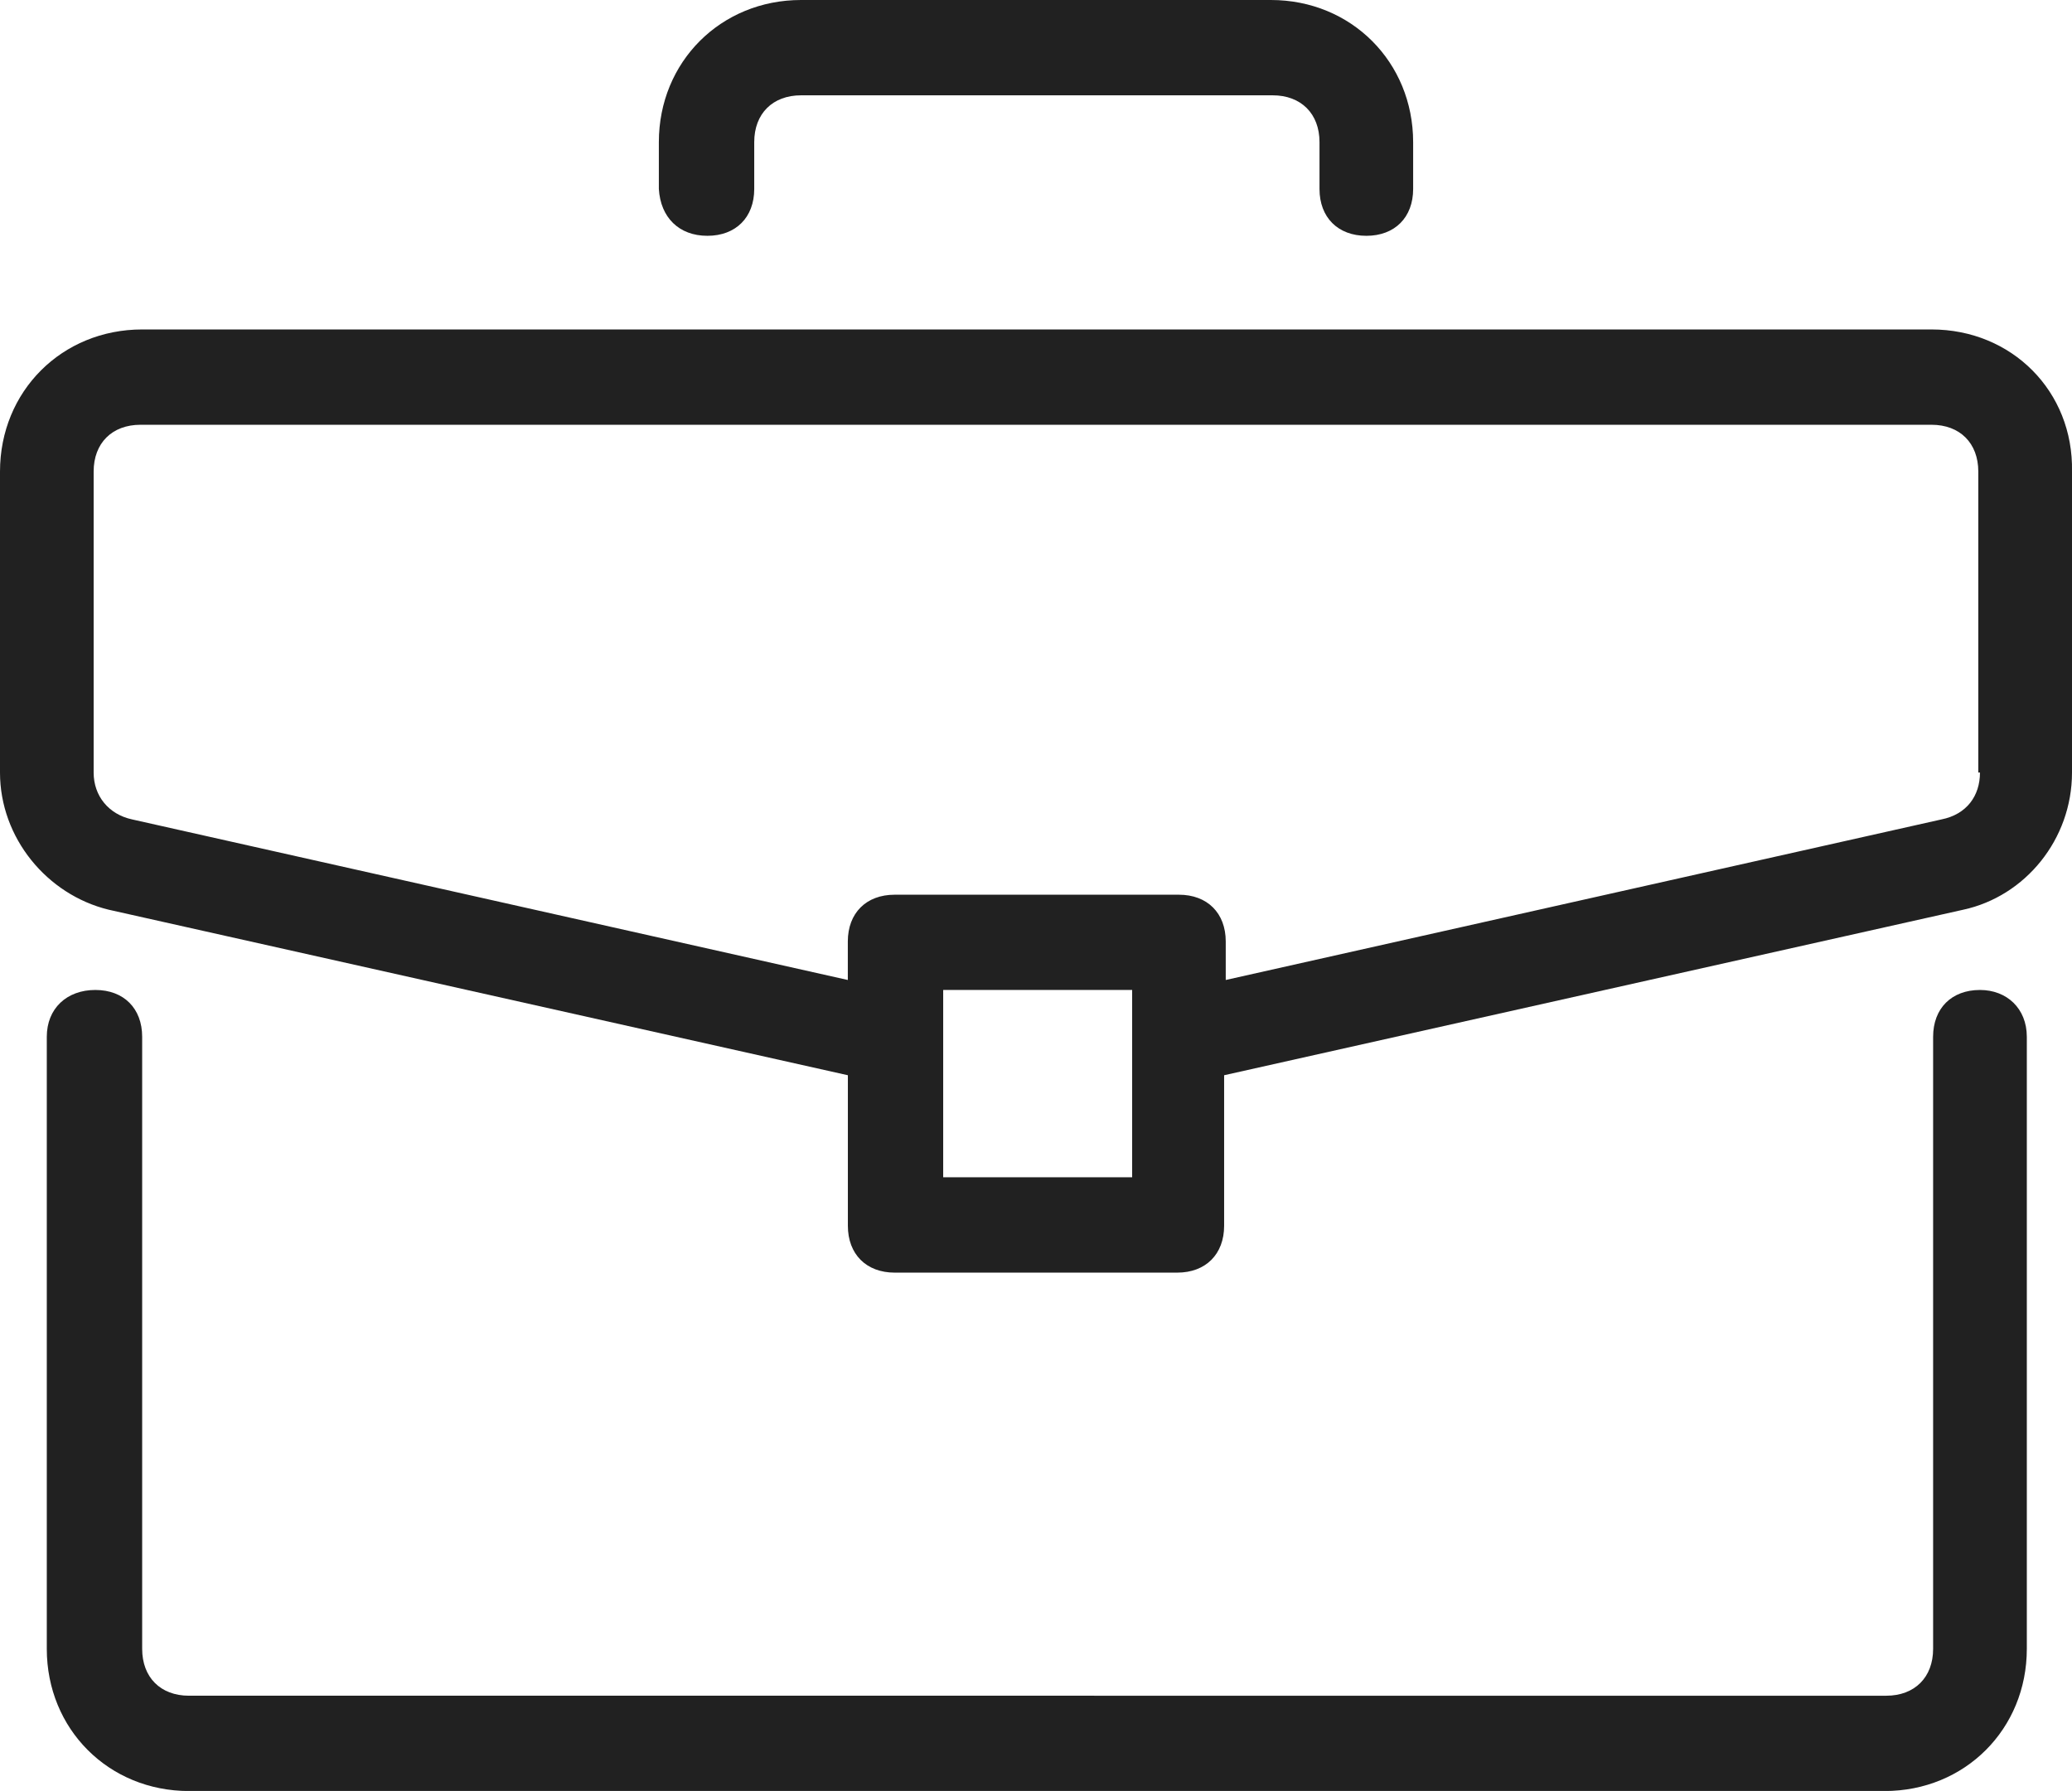 <?xml version="1.0" encoding="utf-8"?>
<!-- Generator: Adobe Illustrator 19.0.0, SVG Export Plug-In . SVG Version: 6.00 Build 0)  -->
<svg version="1.1" id="Layer_1" xmlns="http://www.w3.org/2000/svg" xmlns:xlink="http://www.w3.org/1999/xlink" x="0px" y="0px"
	 viewBox="0 0 34.672 29.97" style="enable-background:new 0 0 34.672 29.97;" xml:space="preserve">
<style type="text/css">
	.st0{fill:#212121;}
</style>
<path class="st0" d="M33.132,16.566c-0.476,0-0.784,0.308-0.784,0.784v10.242c0,0.476-0.308,0.784-0.784,0.784H3.162
	c-0.476,0-0.783-0.308-0.783-0.784V17.35c0-0.476-0.308-0.784-0.784-0.784s-0.812,0.308-0.812,0.784v10.242
	c0,1.343,1.035,2.379,2.379,2.379h28.375c1.343,0,2.379-1.036,2.379-2.379V17.35C33.916,16.874,33.58,16.566,33.132,16.566z"/>
<path class="st0" d="M33.132,12.928c0,0.392-0.224,0.7-0.644,0.784l-11.977,2.687v-0.644c0-0.476-0.308-0.783-0.784-0.783h-4.757
	c-0.476,0-0.783,0.308-0.783,0.783v0.644L2.211,13.712c-0.392-0.084-0.644-0.392-0.644-0.784V7.891c0-0.476,0.308-0.783,0.784-0.783
	h29.97c0.476,0,0.783,0.308,0.783,0.783v5.037H33.132z M18.917,19.7h-3.134v-3.134h3.162V19.7H18.917z M32.321,5.513H2.379
	C1.035,5.513,0,6.548,0,7.891v5.037c0,1.091,0.783,2.043,1.819,2.295l12.369,2.77v2.519c0,0.476,0.308,0.784,0.783,0.784H19.7
	c0.476,0,0.784-0.308,0.784-0.784v-2.519l12.369-2.77c1.035-0.224,1.819-1.175,1.819-2.295V7.891
	C34.699,6.548,33.664,5.513,32.321,5.513z"/>
<path class="st0" d="M11.837,3.946c0.476,0,0.784-0.308,0.784-0.784V2.378c0-0.476,0.308-0.783,0.784-0.783h7.891
	c0.476,0,0.784,0.308,0.784,0.783v0.784c0,0.476,0.308,0.784,0.784,0.784c0.476,0,0.783-0.308,0.783-0.784V2.378
	C23.646,1.036,22.61,0,21.267,0h-7.863c-1.343,0-2.379,1.036-2.379,2.378v0.784C11.053,3.638,11.361,3.946,11.837,3.946z"/>
</svg>
